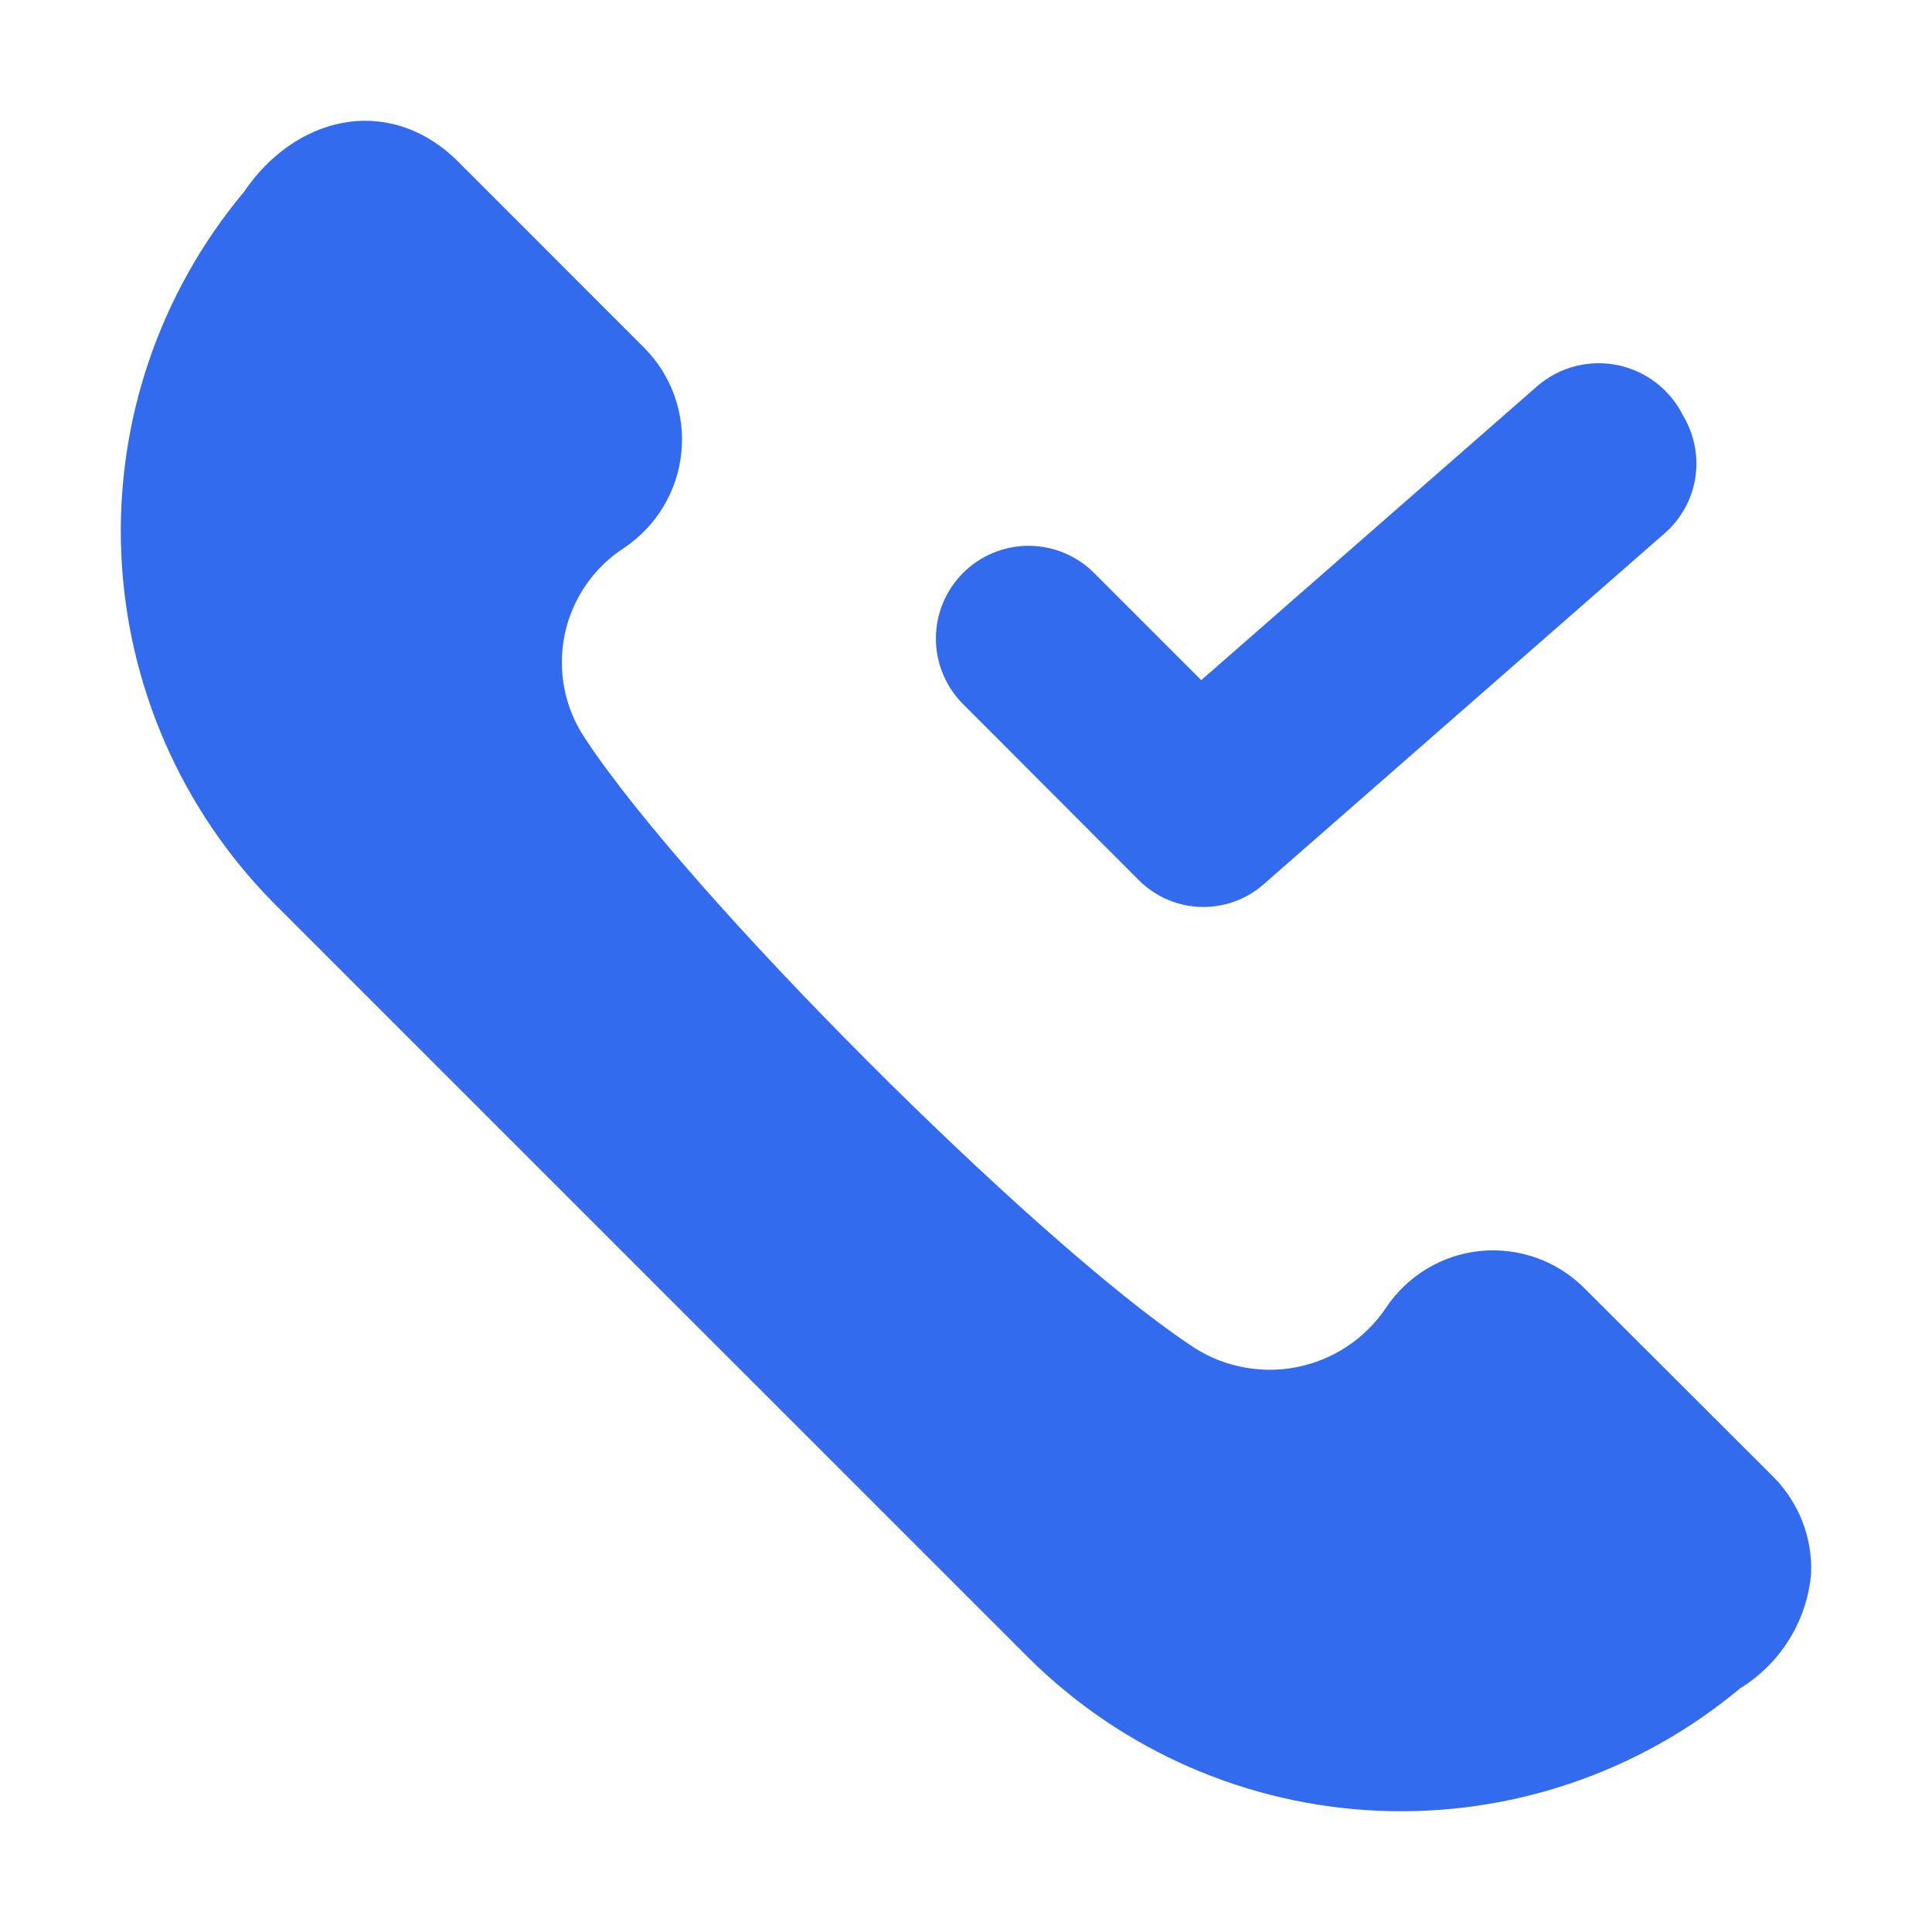 <svg width="26" height="26" viewBox="0 0 26 26" fill="none" xmlns="http://www.w3.org/2000/svg">
<path d="M15.333 11.852C15.553 12.069 15.847 12.195 16.156 12.205C16.465 12.215 16.767 12.108 17 11.905L22.402 7.177C22.622 6.986 22.768 6.723 22.814 6.435C22.86 6.146 22.803 5.851 22.654 5.6C22.569 5.427 22.446 5.275 22.294 5.156C22.141 5.037 21.964 4.955 21.775 4.915C21.586 4.875 21.39 4.88 21.203 4.927C21.015 4.975 20.842 5.065 20.695 5.19L16.166 9.153L14.715 7.702C14.481 7.472 14.165 7.344 13.836 7.345C13.507 7.347 13.193 7.478 12.96 7.711C12.728 7.943 12.597 8.258 12.595 8.586C12.593 8.915 12.721 9.231 12.951 9.466L15.333 11.852Z" fill="#336BEF"/>
<path d="M23.865 19.875L21.325 17.339C21.143 17.156 20.924 17.016 20.681 16.929C20.439 16.842 20.181 16.81 19.924 16.835C19.668 16.86 19.421 16.943 19.201 17.075C18.98 17.208 18.792 17.389 18.65 17.603C18.51 17.81 18.33 17.988 18.121 18.125C17.912 18.262 17.678 18.356 17.432 18.402C17.186 18.448 16.934 18.444 16.689 18.391C16.445 18.339 16.213 18.238 16.008 18.095C13.905 16.686 9.245 12.027 7.871 9.933C7.735 9.731 7.642 9.504 7.595 9.265C7.549 9.026 7.55 8.781 7.599 8.542C7.648 8.304 7.744 8.078 7.882 7.877C8.019 7.676 8.195 7.505 8.399 7.373C8.614 7.229 8.794 7.04 8.927 6.819C9.06 6.598 9.143 6.351 9.169 6.094C9.196 5.838 9.165 5.578 9.08 5.335C8.994 5.091 8.856 4.87 8.675 4.686L6.127 2.137C5.193 1.257 3.959 1.581 3.282 2.584C2.146 3.942 1.558 5.675 1.632 7.443C1.706 9.212 2.436 10.889 3.68 12.149L13.854 22.322C15.113 23.566 16.791 24.295 18.559 24.369C20.327 24.443 22.059 23.855 23.418 22.721C23.687 22.556 23.913 22.33 24.079 22.062C24.245 21.794 24.346 21.49 24.373 21.176C24.383 20.936 24.342 20.697 24.255 20.473C24.167 20.249 24.035 20.046 23.865 19.875Z" fill="#336BEF"/>
</svg>
